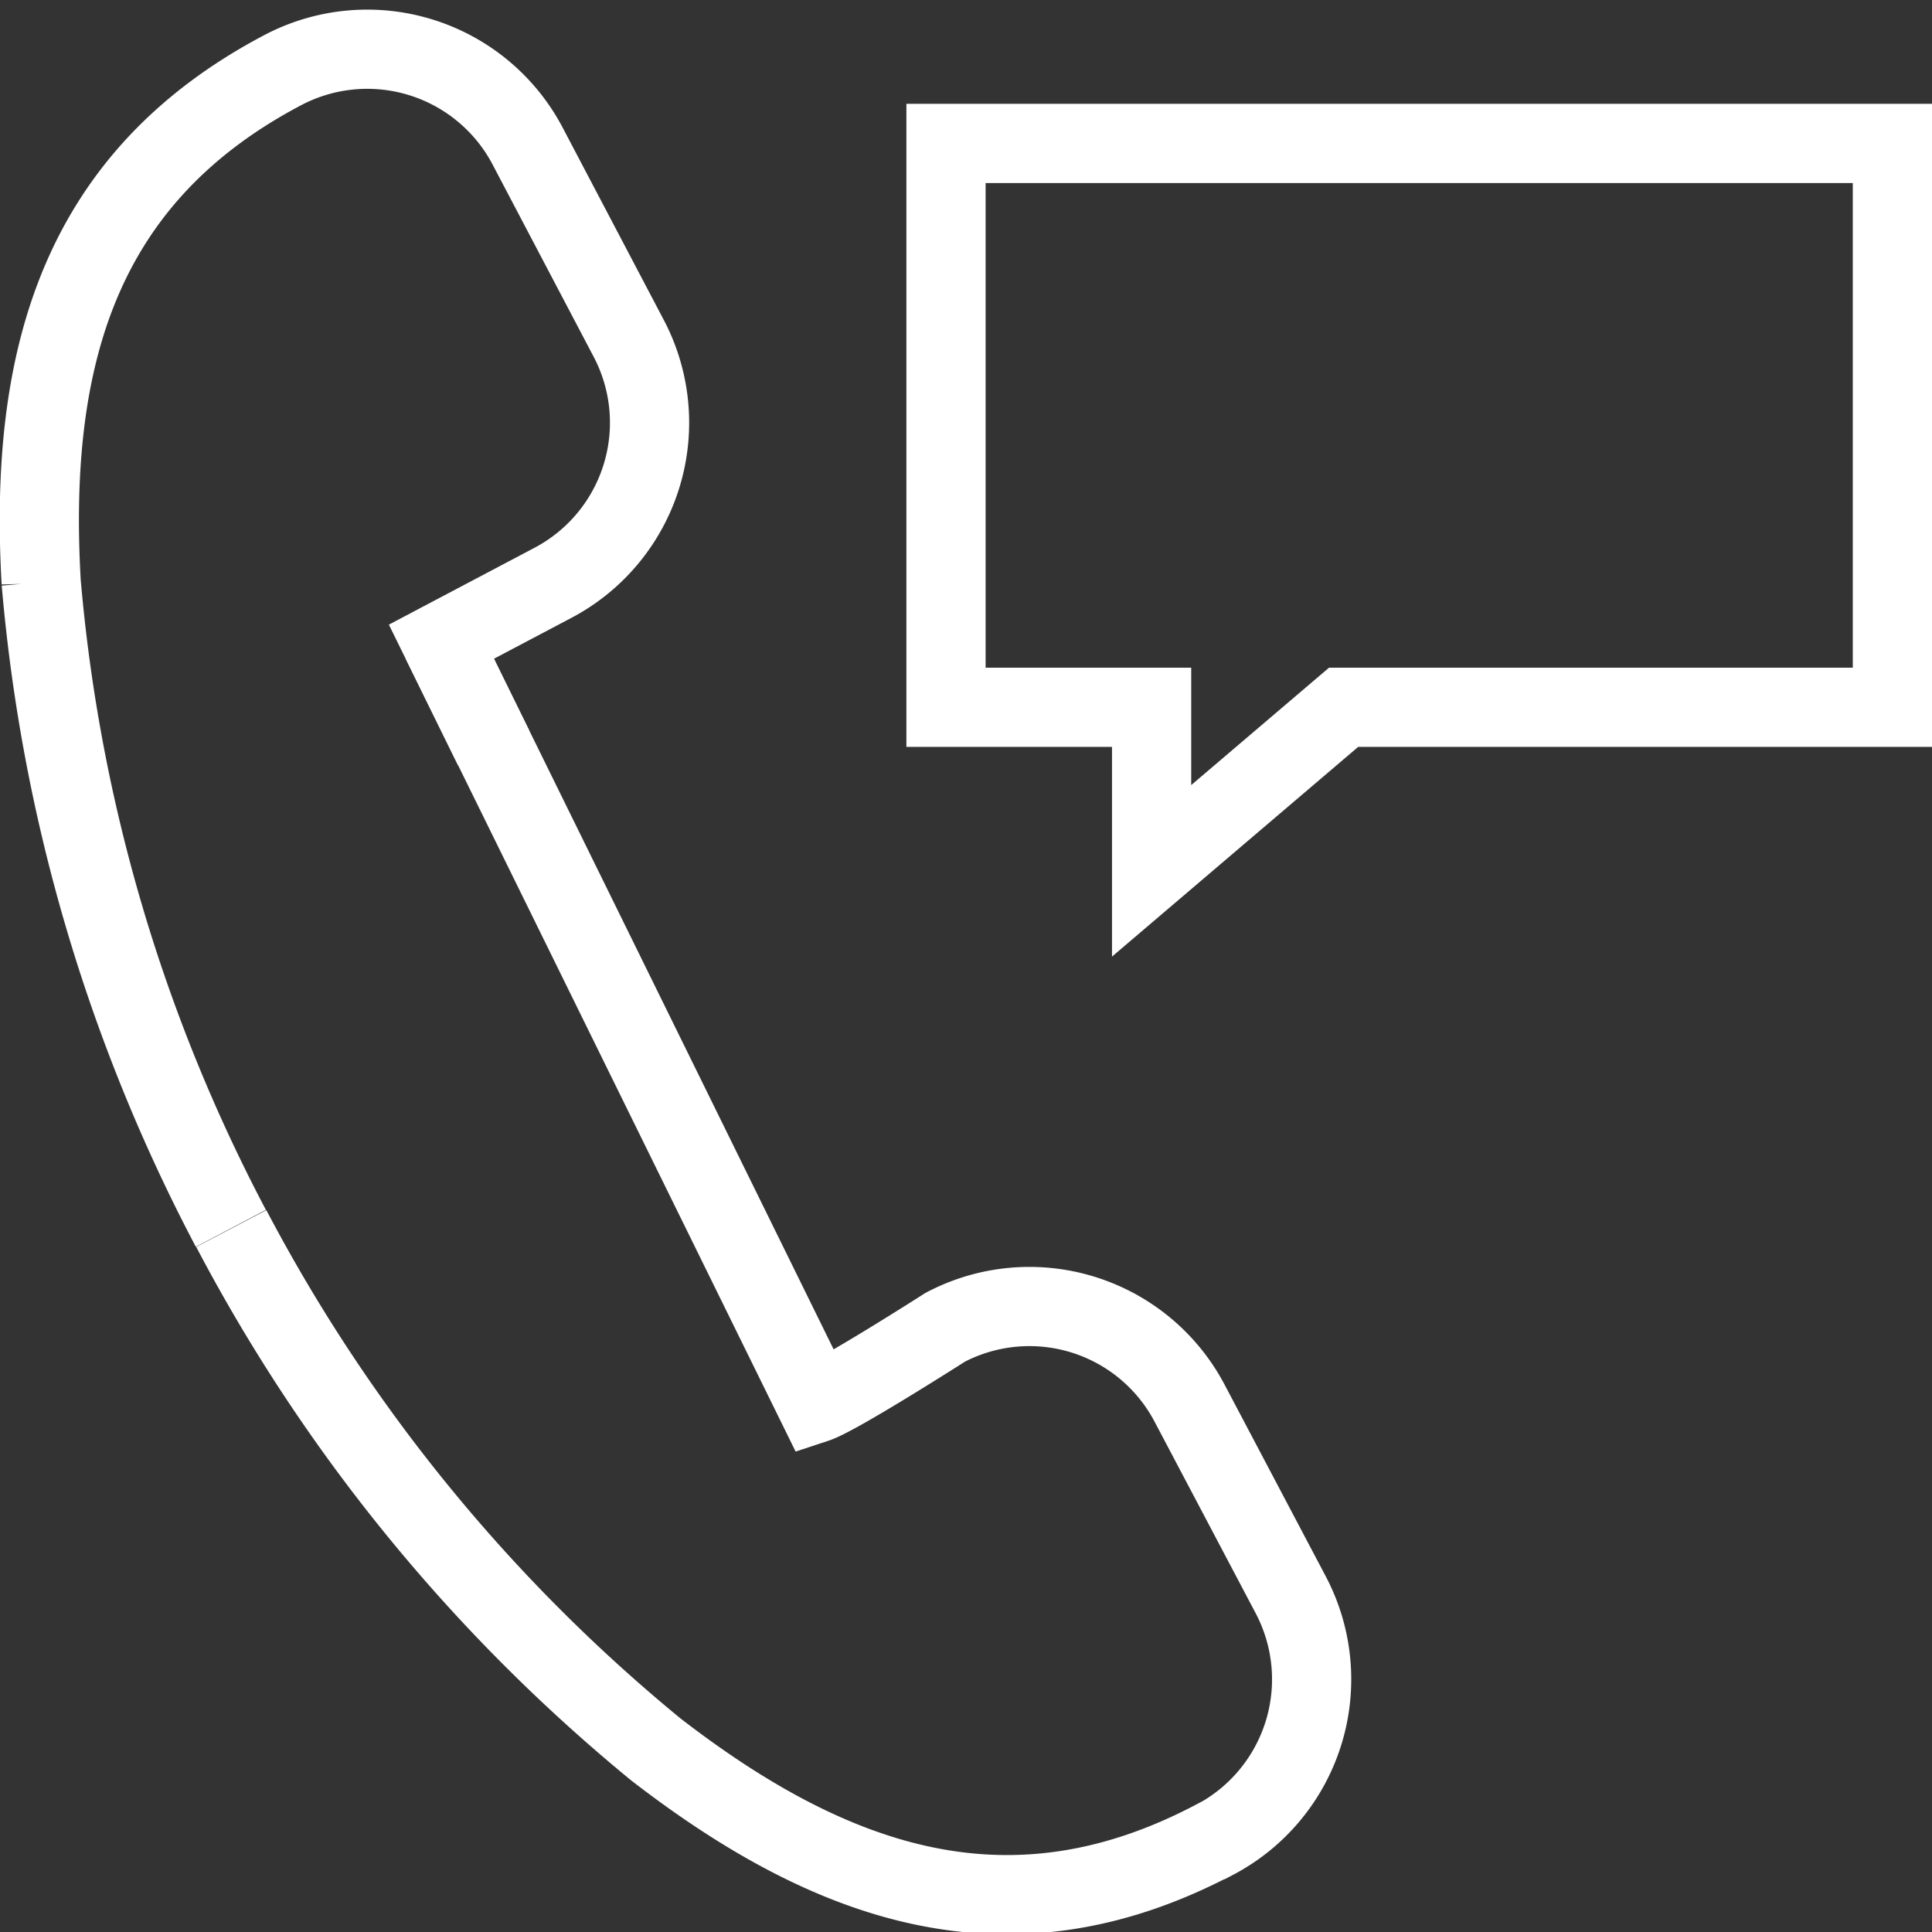 <svg xmlns="http://www.w3.org/2000/svg" width="24.393" height="24.395" viewBox="0 0 24.393 24.395">
  <rect x="0" y="0" width="24.393" height="24.395" fill="#333333" stroke="none"/>
  <g id="グループ_7090" data-name="グループ 7090" transform="translate(-626.187 -108.157)">
    <path id="パス_1438" data-name="パス 1438" d="M633.677,116.357v2.065l2.424-2.065h6.929v-7.119H631.081v7.119Z" transform="translate(7.05 0.73)" fill="none" stroke="#fff" stroke-miterlimit="10" stroke-width="1"/>
    <g id="グループ_6913" data-name="グループ 6913" transform="translate(626.684 108.783)">
      <g id="グループ_6912" data-name="グループ 6912">
        <path id="パス_1439" data-name="パス 1439" d="M632.419,117.6l-.659-1.341,1.406-.742a2.286,2.286,0,0,0,.958-3.09h0L632.848,110h0a2.288,2.288,0,0,0-3.09-.958h0c-2.546,1.341-3.215,3.592-3.051,6.466a21.384,21.384,0,0,0,2.395,8.158" transform="translate(-626.684 -108.783)" fill="none" stroke="#fff" stroke-miterlimit="10" stroke-width="1"/>
      </g>
      <path id="パス_1440" data-name="パス 1440" d="M630.271,111.654,635,121.27c.276-.091,1.632-.958,1.632-.958a2.286,2.286,0,0,1,3.087.961h0l1.276,2.418h0a2.288,2.288,0,0,1-.958,3.09l-.005,0c-2.543,1.341-4.777.62-7.052-1.138a21.33,21.33,0,0,1-5.362-6.578" transform="translate(-625.195 -104.18)" fill="none" stroke="#fff" stroke-miterlimit="10" stroke-width="1"/>
    </g>
  </g>
</svg>
